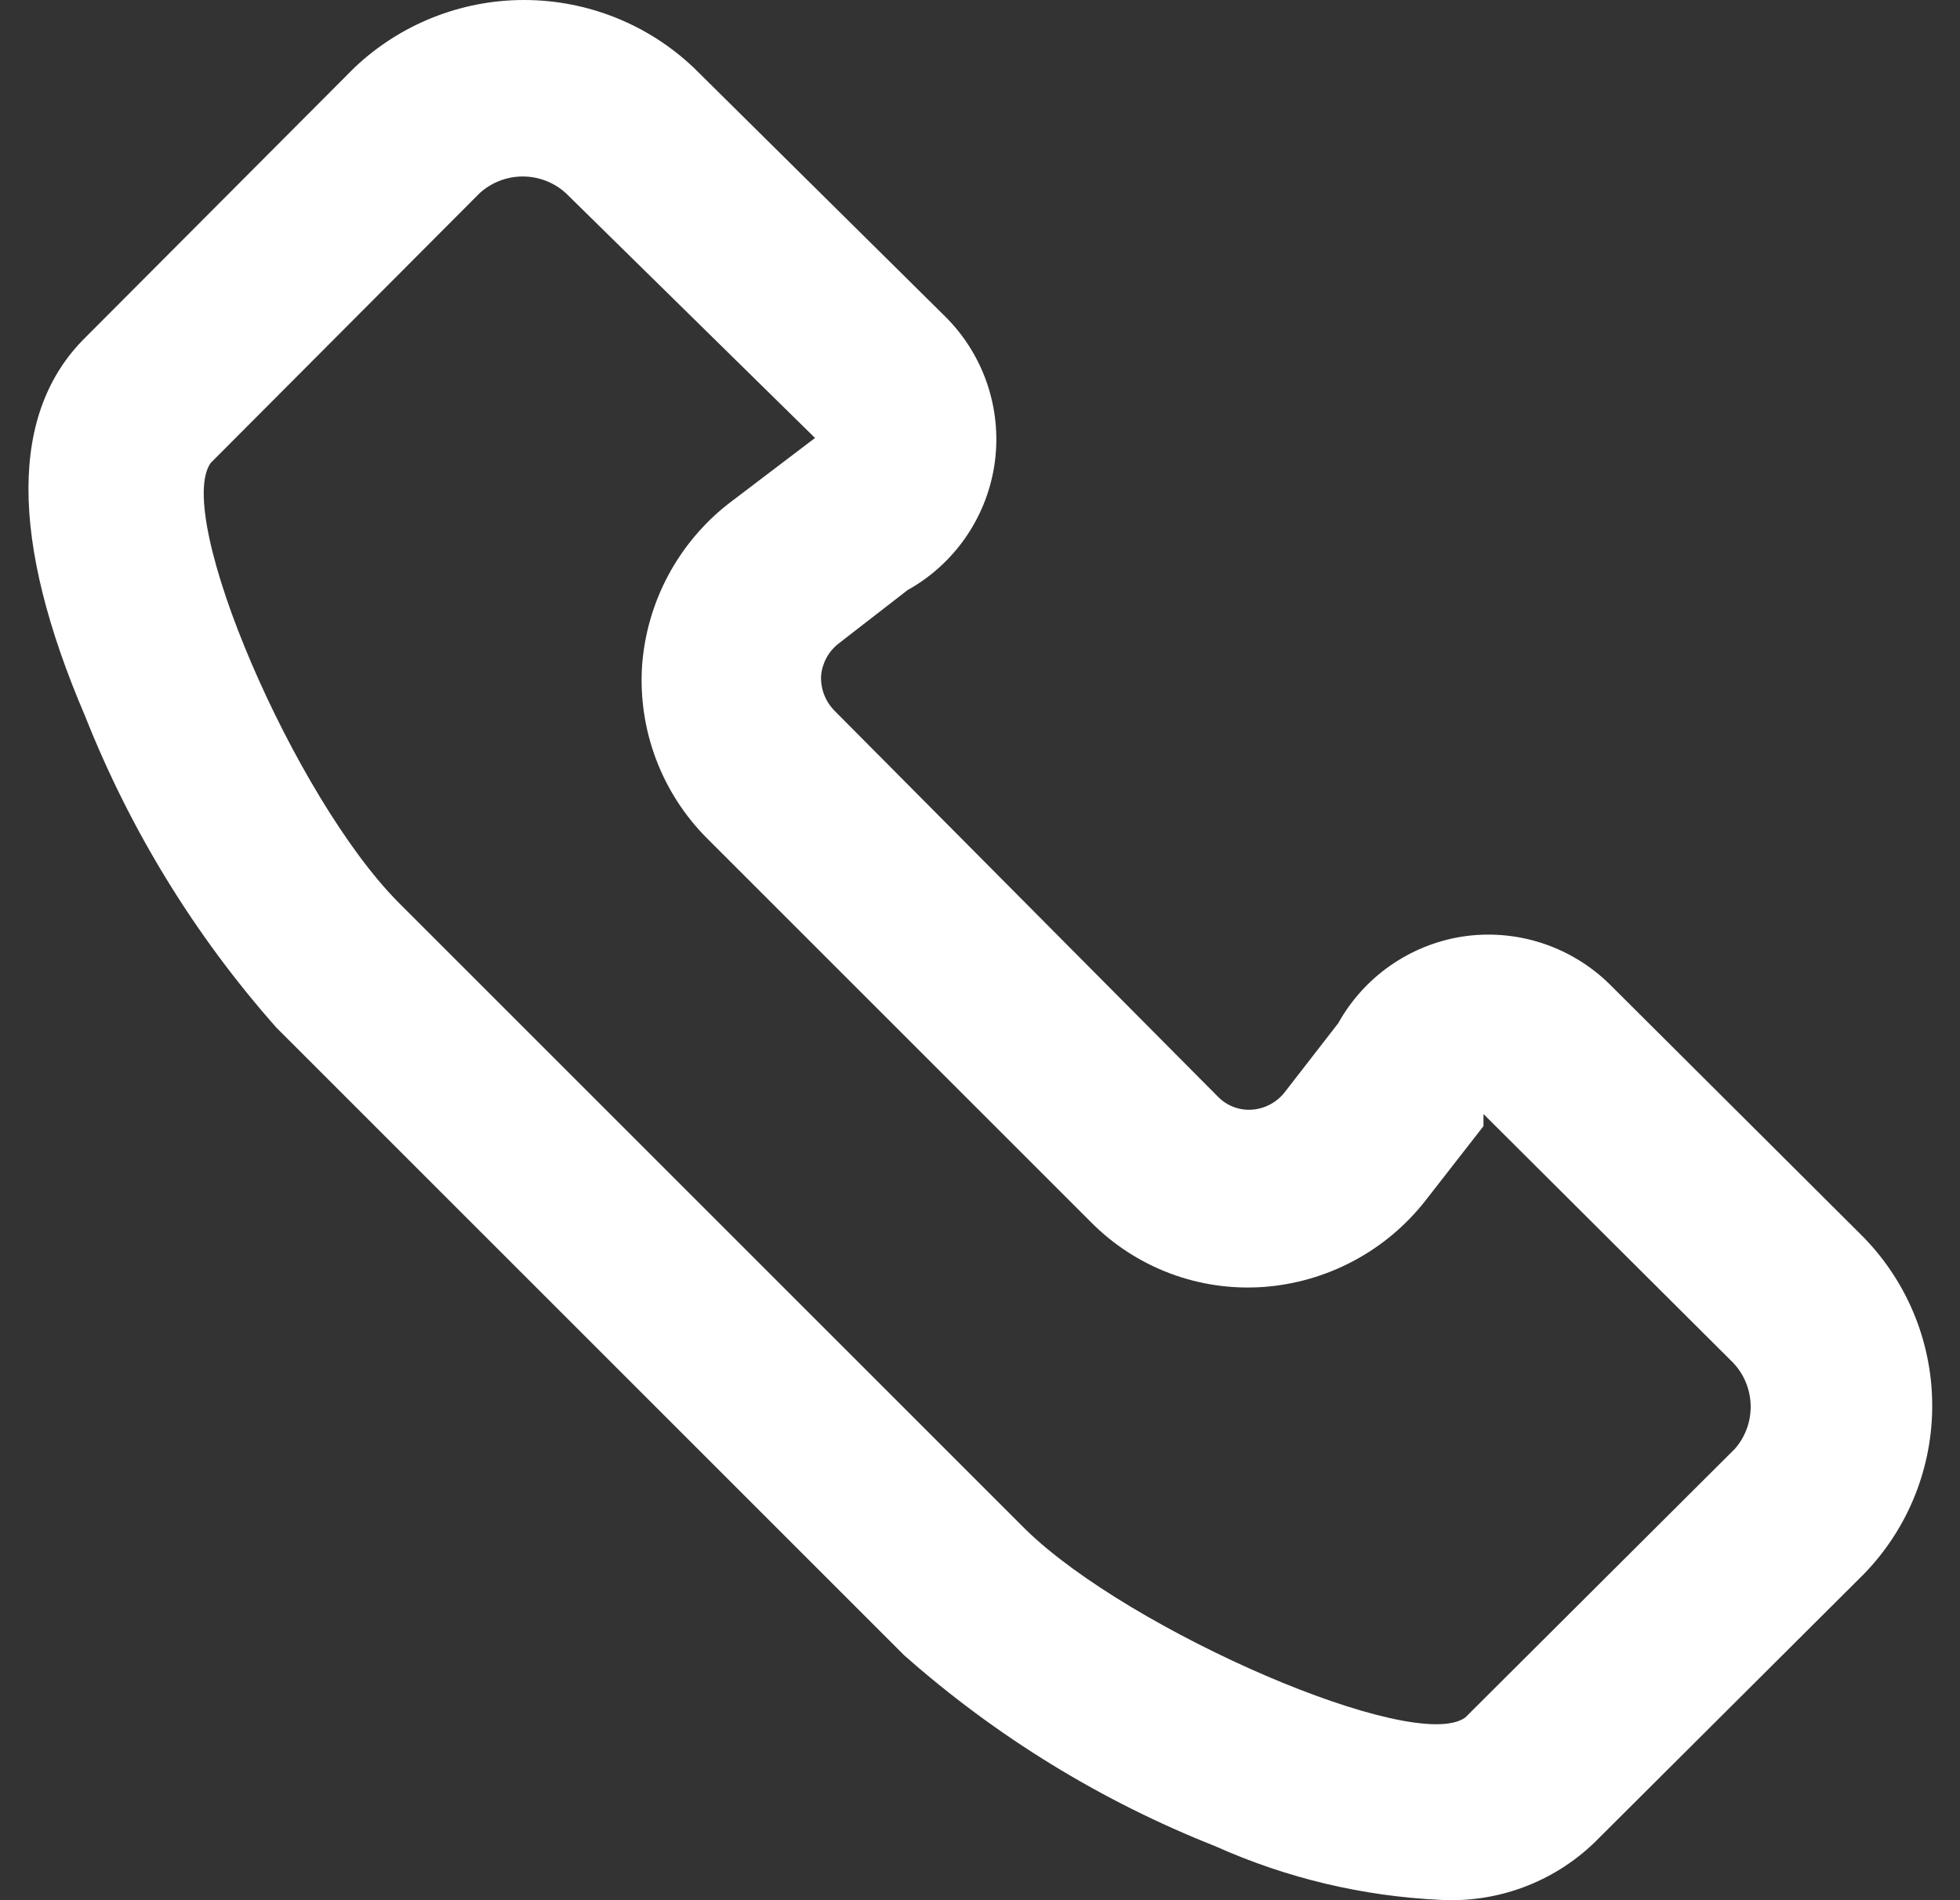 <svg xmlns="http://www.w3.org/2000/svg" width="66" height="64" viewBox="0 0 66 64" fill="none"><rect x="0" y="0" width="66" height="64" fill="#333333" stroke="none"/><g id="448381941580594406 1"><path id="Vector" d="M62.649 41.568L54.234 33.182C53.583 32.532 52.787 32.045 51.911 31.761C51.036 31.478 50.105 31.406 49.197 31.552C48.333 31.695 47.513 32.031 46.797 32.535C46.081 33.039 45.488 33.699 45.062 34.464L43.256 36.793C43.123 36.962 42.955 37.101 42.765 37.201C42.574 37.302 42.365 37.361 42.15 37.375C41.94 37.389 41.73 37.357 41.534 37.281C41.338 37.206 41.161 37.089 41.014 36.939L28.086 23.923C27.938 23.768 27.822 23.586 27.747 23.385C27.672 23.185 27.639 22.972 27.649 22.758C27.667 22.548 27.729 22.344 27.829 22.159C27.929 21.974 28.066 21.811 28.231 21.681L30.561 19.875C31.326 19.449 31.985 18.856 32.489 18.14C32.993 17.425 33.329 16.604 33.473 15.741C33.623 14.827 33.554 13.891 33.27 13.01C32.986 12.129 32.497 11.328 31.842 10.674L23.369 2.288C21.826 0.819 19.777 0 17.647 0C15.517 0 13.468 0.819 11.925 2.288L2.869 11.373C0.336 13.877 0.307 18.157 2.869 24.127C4.389 27.968 6.566 31.516 9.305 34.609L30.444 55.749C33.538 58.487 37.085 60.665 40.927 62.184C43.315 63.255 45.883 63.867 48.498 63.989C49.447 64.042 50.398 63.898 51.289 63.568C52.181 63.237 52.995 62.727 53.681 62.068L62.766 53.012C64.26 51.475 65.086 49.41 65.064 47.266C65.043 45.123 64.174 43.075 62.649 41.568ZM58.427 48.79L49.342 57.846C47.624 59.098 38.044 54.934 34.55 51.527L13.41 30.387C9.916 26.864 5.839 17.4 7.092 15.595L16.147 6.51C16.545 6.146 17.064 5.944 17.603 5.944C18.142 5.944 18.662 6.146 19.059 6.51L27.445 14.751L24.533 16.963C23.695 17.618 23.003 18.441 22.502 19.378C22 20.316 21.701 21.348 21.622 22.409C21.55 23.479 21.709 24.552 22.085 25.556C22.462 26.56 23.048 27.473 23.805 28.232L36.734 41.161C37.489 41.924 38.401 42.515 39.406 42.892C40.411 43.269 41.487 43.423 42.558 43.345C43.618 43.266 44.65 42.966 45.588 42.464C46.526 41.963 47.348 41.271 48.003 40.433L49.954 37.929V37.783V37.521L58.369 45.907C58.733 46.295 58.94 46.805 58.951 47.337C58.962 47.87 58.775 48.387 58.427 48.79Z" fill="white"></path></g></svg>